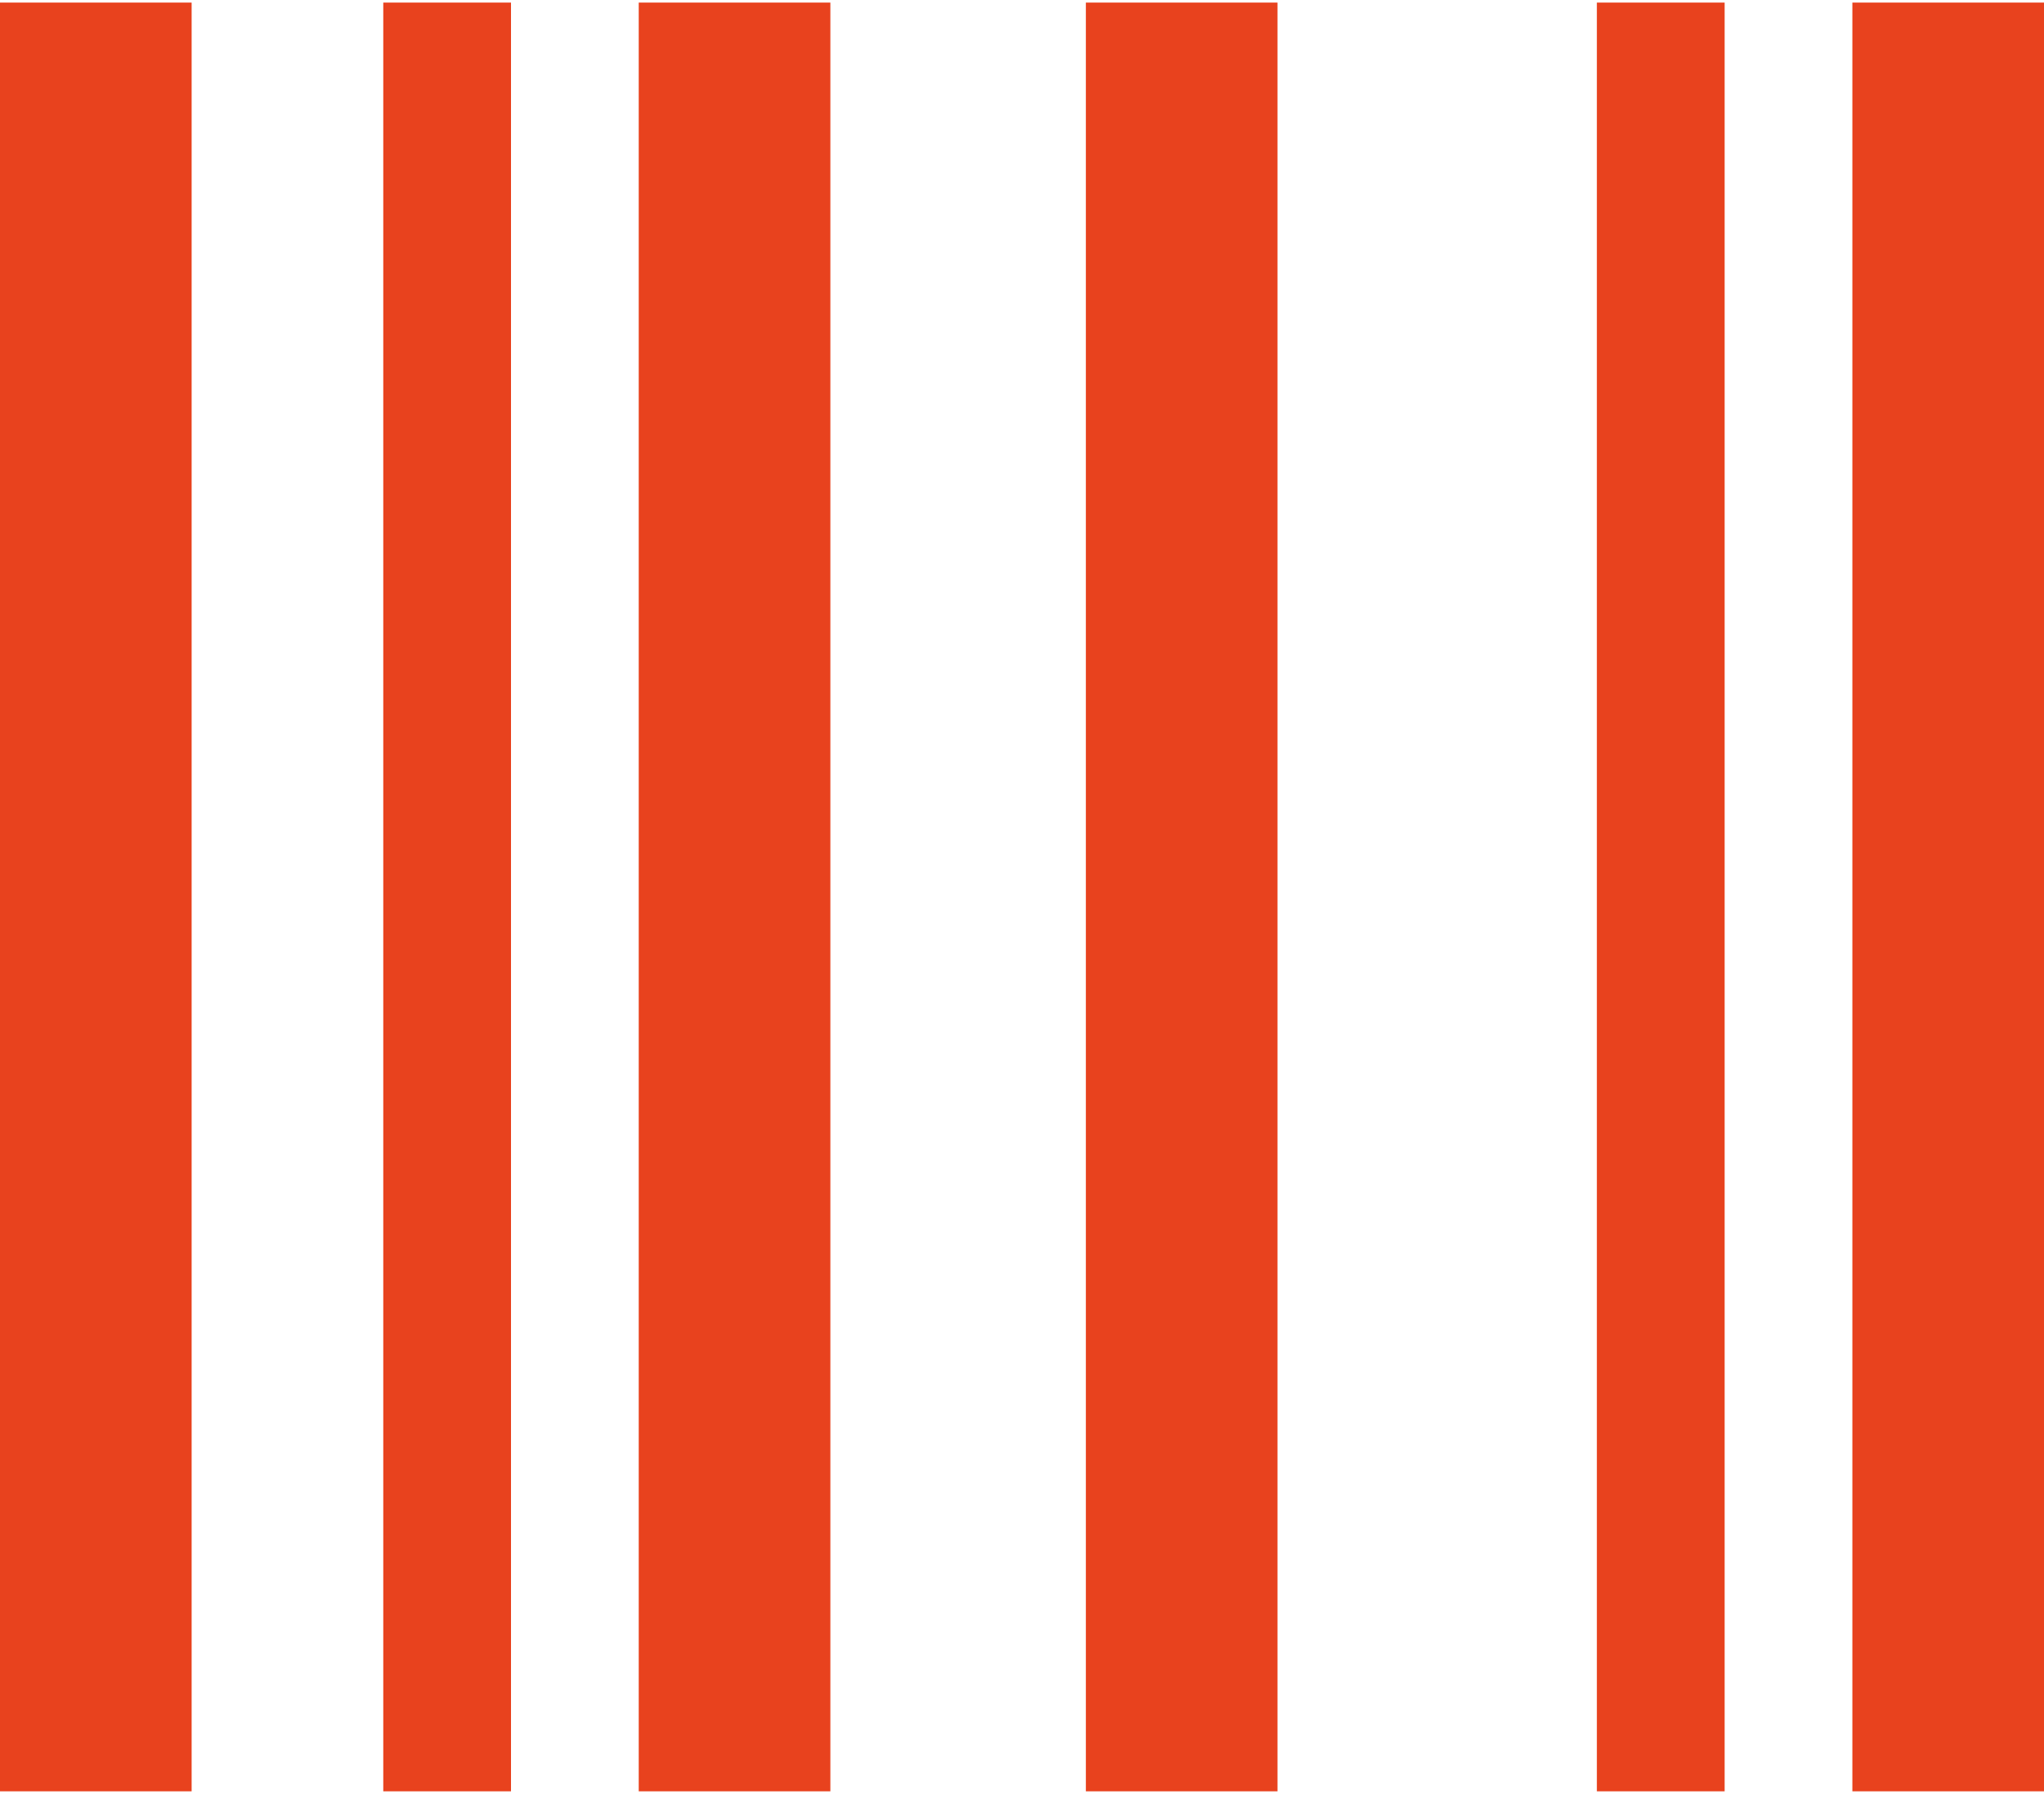 <svg width="49" height="43" viewBox="0 0 49 43" fill="none" xmlns="http://www.w3.org/2000/svg">
<path d="M4.594 0.062H0V42.938H4.594V0.062ZM12.25 0.062H9.188V42.938H12.25V0.062ZM19.906 0.062H15.312V42.938H19.906V0.062ZM30.625 0.062H26.031V42.938H30.625V0.062ZM44.406 0.062V42.938H49V0.062H44.406ZM38.281 0.062V42.938H41.344V0.062H38.281Z" fill="#E8421E"/>
</svg>
